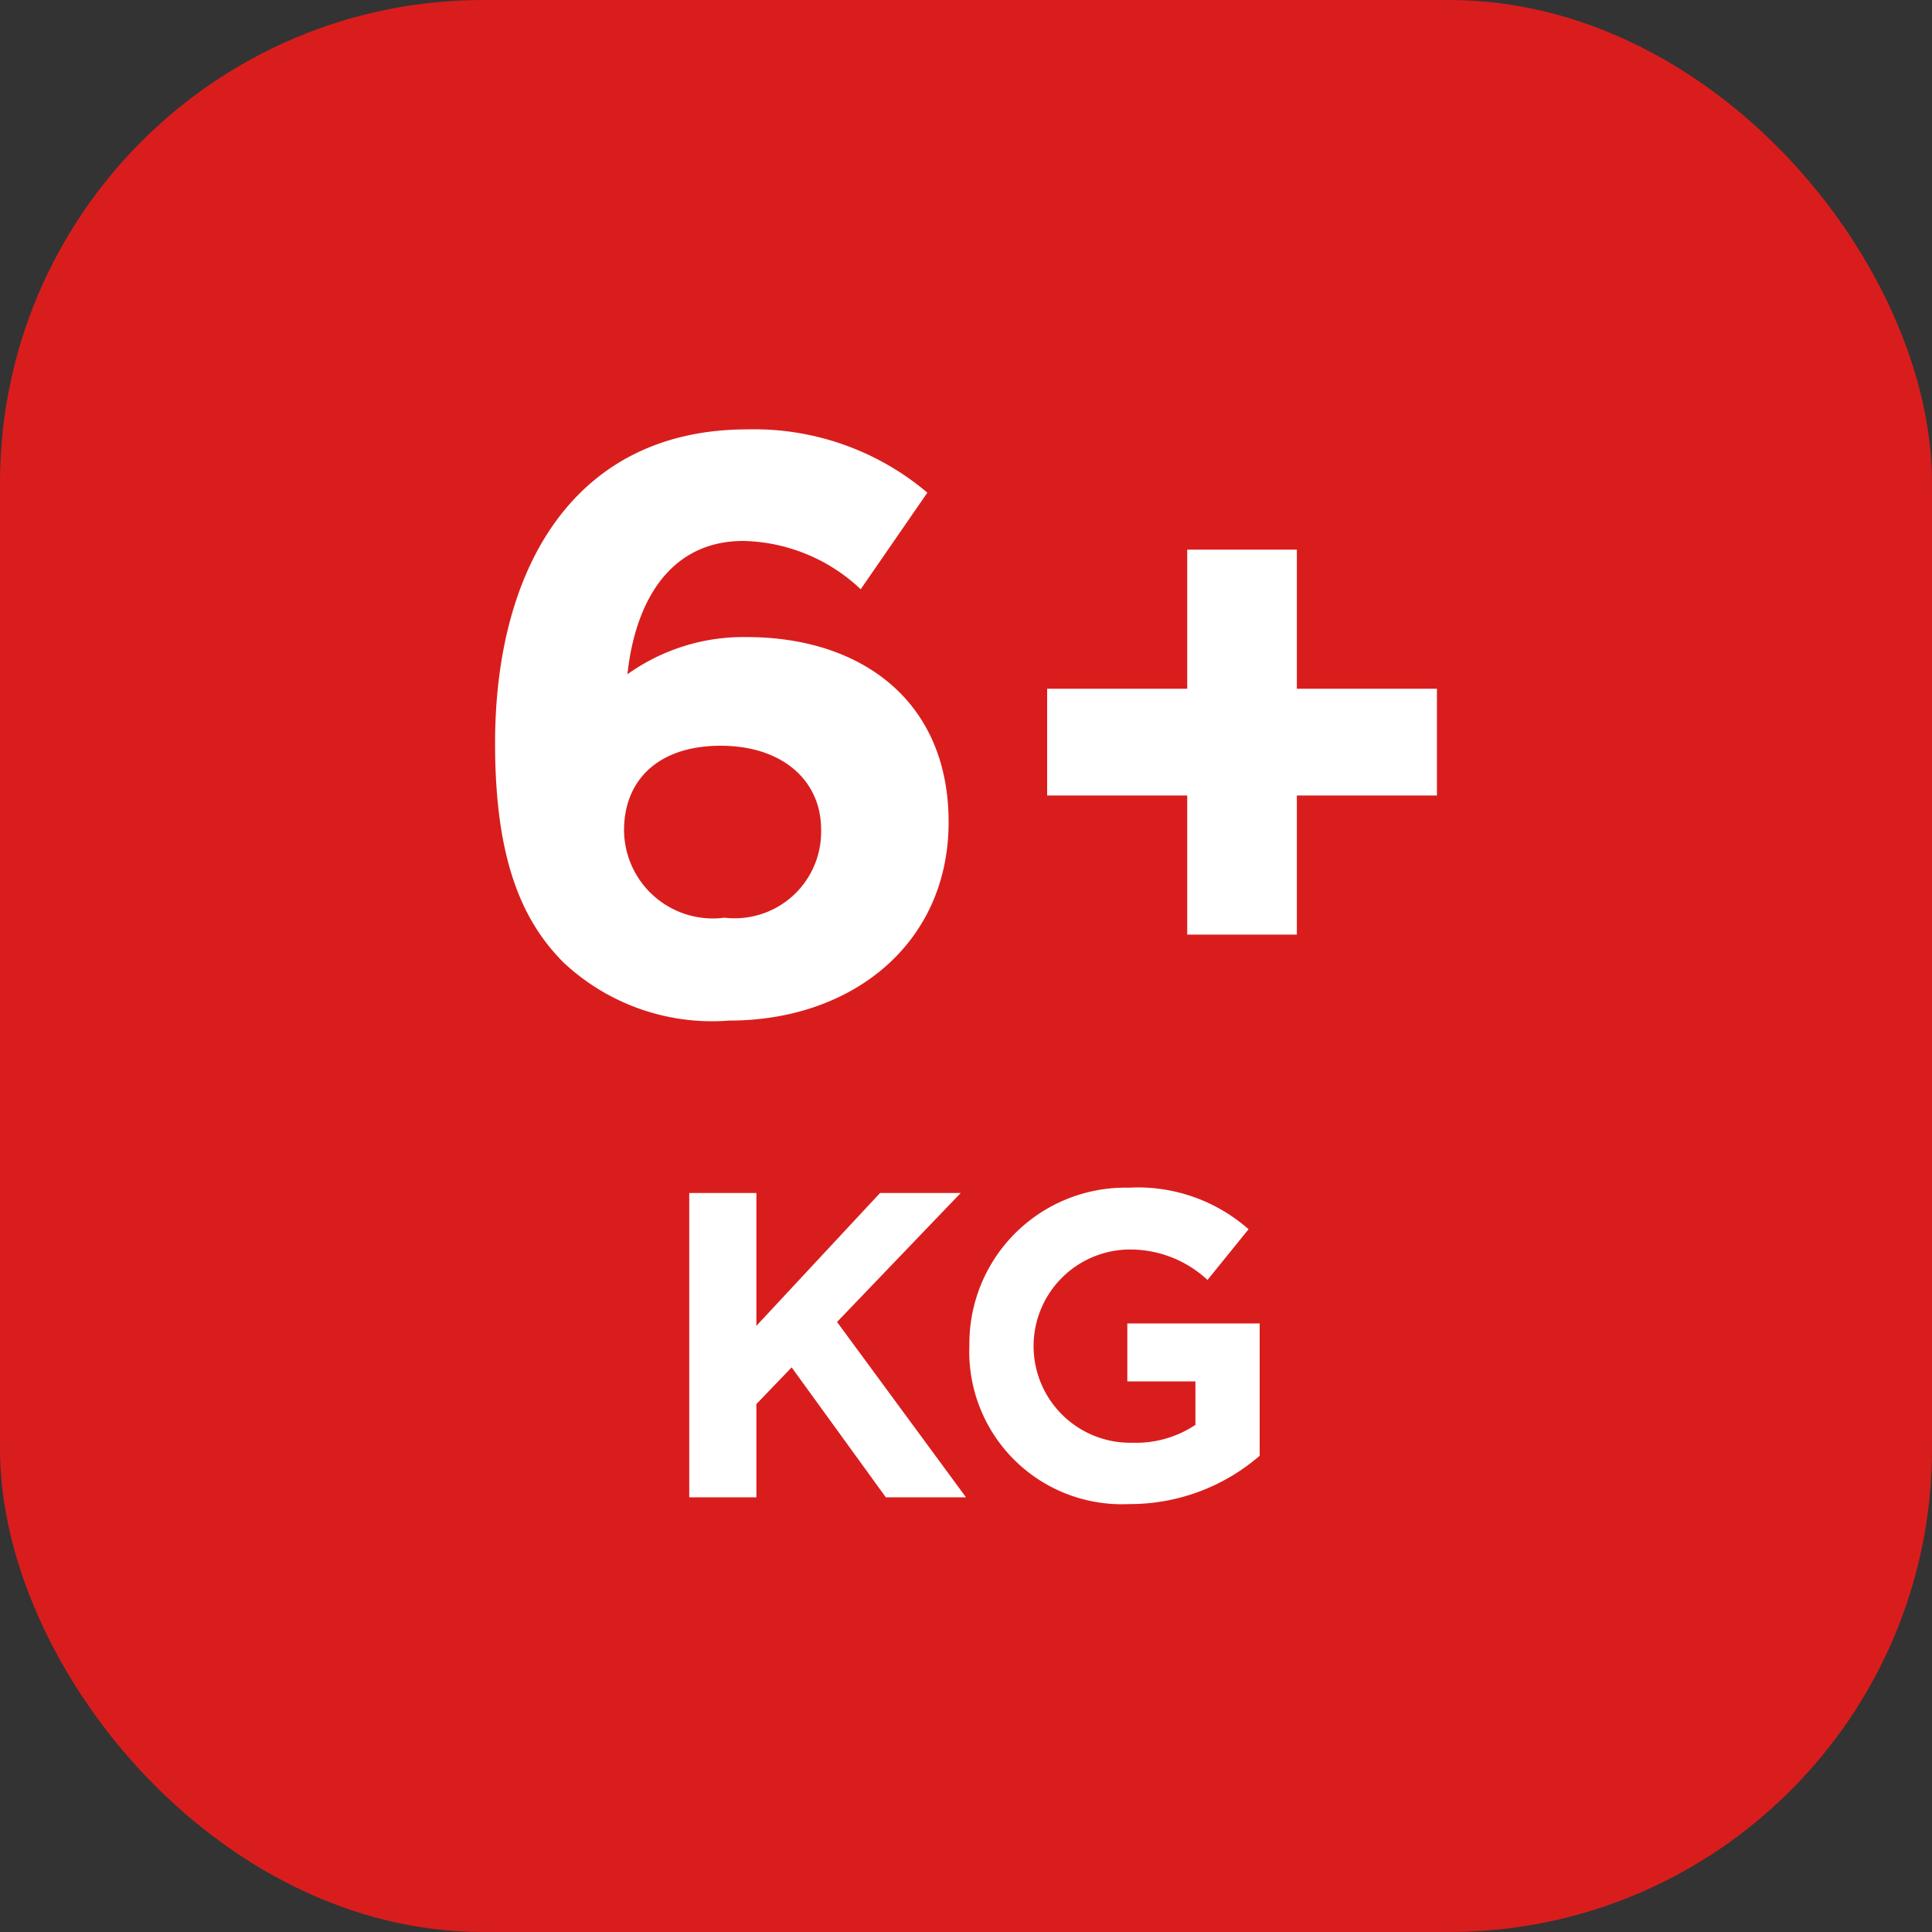 <svg xmlns="http://www.w3.org/2000/svg" viewBox="0 0 40 40"><rect x="0" y="0" width="40" height="40" fill="#333333" stroke="none"/><defs><style>.cls-1{fill:#d91d1d;}.cls-2{fill:#fff;}</style></defs><title>Большая загрузка белья</title><g id="Слой_2" data-name="Слой 2"><g id="Слой_1-2" data-name="Слой 1"><rect class="cls-1" width="40" height="40" rx="10"/><path class="cls-2" d="M11.67,19.93c-.87-.87-1.42-2.15-1.42-4.54,0-3.67,1.67-6.5,5.22-6.5A5.55,5.55,0,0,1,19.2,10.2l-1.38,2a3.64,3.64,0,0,0-2.43-1c-1.48,0-2.23,1.19-2.4,2.76a4.13,4.13,0,0,1,2.47-.77c2.36,0,4.18,1.31,4.18,3.83s-2,4.11-4.54,4.11A4.5,4.5,0,0,1,11.67,19.93ZM17,17.17c0-1-.79-1.73-2.08-1.73s-2,.71-2,1.75A1.84,1.84,0,0,0,15,19,1.79,1.79,0,0,0,17,17.17Z"/><path class="cls-2" d="M24.58,16.47h-2.9V14.26h2.9V11.38h2.27v2.88h2.9v2.21h-2.9v2.88H24.58Z"/><path class="cls-2" d="M14.27,24.7h1.39v2.75l2.56-2.75h1.67l-2.56,2.67L20,31H18.34l-1.95-2.69-.73.76V31H14.27Z"/><path class="cls-2" d="M20.07,27.85a3.23,3.23,0,0,1,3.3-3.26,3.46,3.46,0,0,1,2.48.86L25,26.5a2.35,2.35,0,0,0-1.65-.63,2,2,0,0,0,.1,4,2.21,2.21,0,0,0,1.3-.37v-.9H23.34v-1.2h2.74v2.74a4.1,4.1,0,0,1-2.7,1A3.16,3.16,0,0,1,20.07,27.85Z"/></g></g></svg>